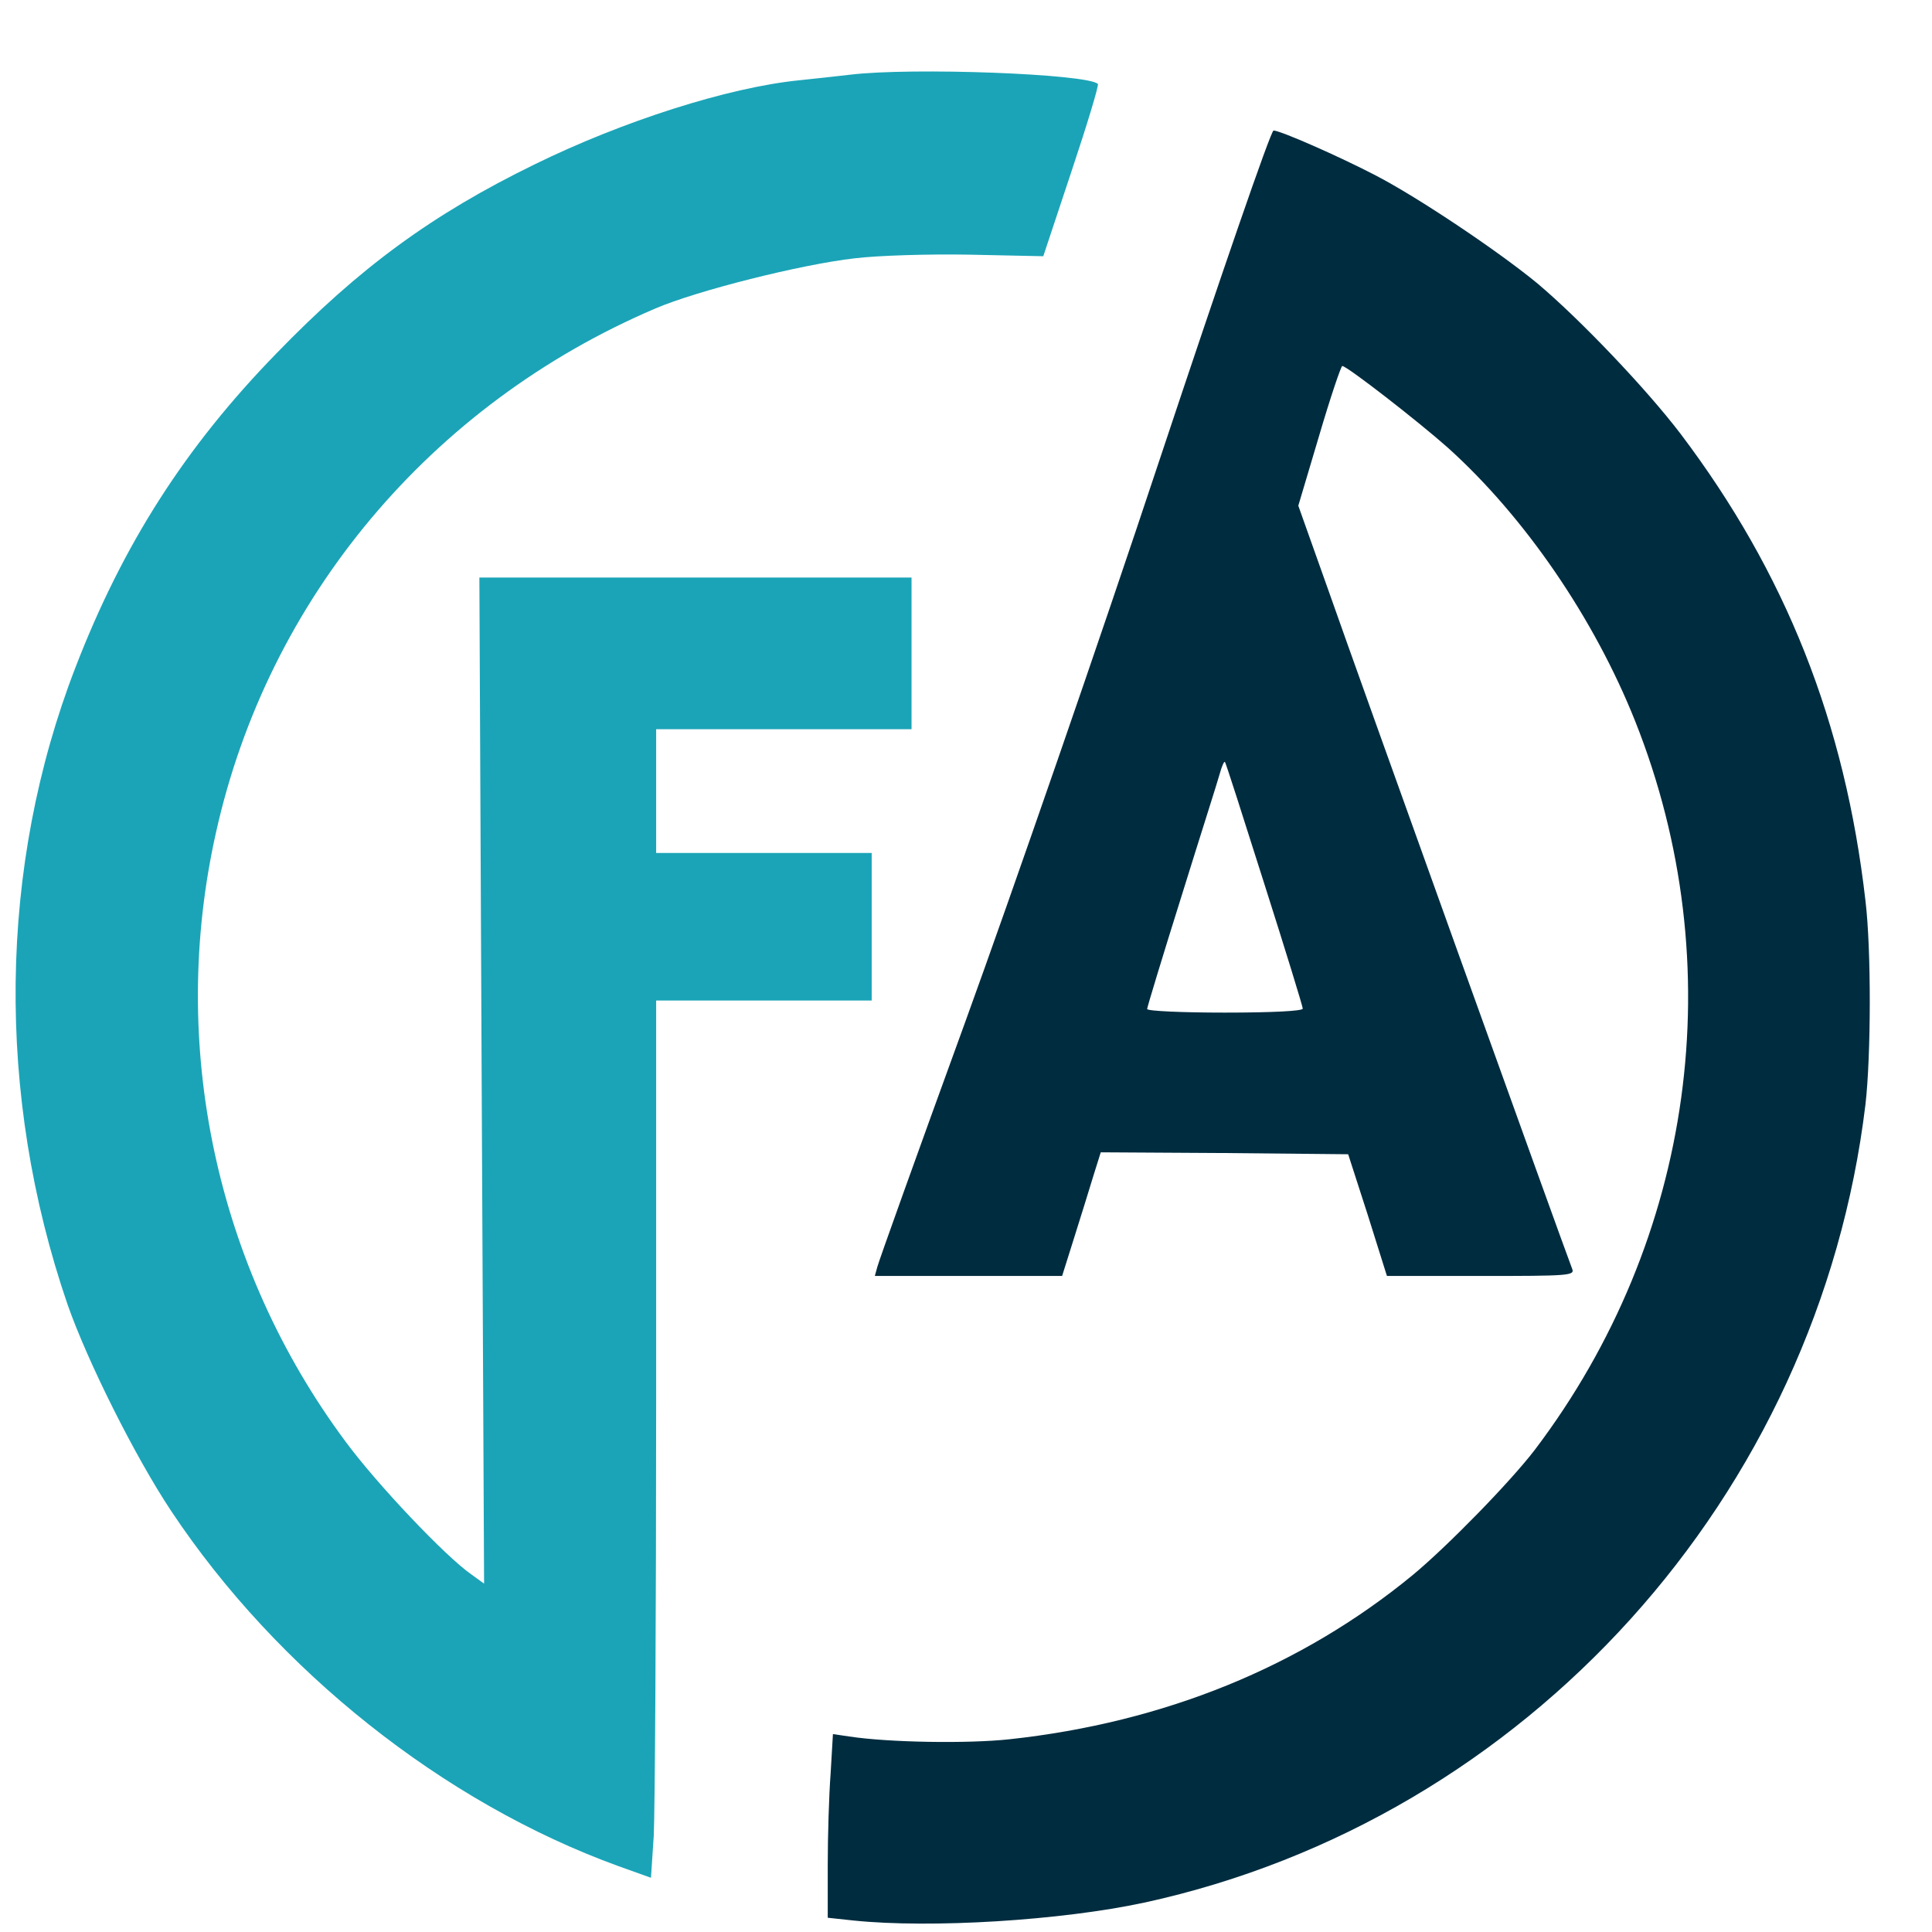 <svg width="16" height="16" viewBox="0 0 16 16" fill="none" xmlns="http://www.w3.org/2000/svg">
<path d="M9.605 3.802C9.11 5.295 8.382 7.394 7.992 8.468C7.602 9.539 7.275 10.451 7.265 10.494L7.245 10.567H8.022H8.796L8.898 10.243C8.954 10.068 9.024 9.837 9.057 9.731L9.116 9.543L10.141 9.549L11.165 9.559L11.327 10.061L11.486 10.567H12.266C12.993 10.567 13.043 10.564 13.02 10.508C12.96 10.356 11.228 5.537 11.007 4.905L10.752 4.188L10.924 3.61C11.017 3.293 11.106 3.031 11.116 3.031C11.155 3.031 11.747 3.491 11.992 3.709C12.63 4.284 13.204 5.124 13.542 5.973C14.345 7.992 14.031 10.263 12.712 12.005C12.511 12.269 11.985 12.808 11.697 13.046C10.775 13.803 9.642 14.265 8.359 14.404C8.016 14.441 7.364 14.431 7.034 14.381L6.898 14.361L6.879 14.685C6.865 14.867 6.855 15.207 6.855 15.445V15.882L7.07 15.905C7.711 15.971 8.786 15.905 9.48 15.756C12.643 15.065 15.059 12.388 15.449 9.146C15.495 8.746 15.498 7.867 15.449 7.46C15.28 5.983 14.788 4.744 13.918 3.593C13.634 3.22 13.086 2.645 12.732 2.347C12.408 2.08 11.747 1.637 11.397 1.455C11.086 1.293 10.603 1.081 10.547 1.081C10.524 1.081 10.108 2.291 9.605 3.802ZM10.471 7.321C10.646 7.87 10.789 8.336 10.789 8.353C10.789 8.373 10.534 8.386 10.144 8.386C9.79 8.386 9.5 8.373 9.5 8.356C9.5 8.343 9.628 7.92 9.784 7.424C9.939 6.925 10.085 6.469 10.101 6.409C10.118 6.346 10.137 6.304 10.144 6.31C10.151 6.313 10.296 6.77 10.471 7.321Z" fill="#002C3F"/>
<path d="M7.037 0.619C6.928 0.632 6.739 0.652 6.617 0.665C6.032 0.724 5.159 1.002 4.426 1.362C3.58 1.775 2.978 2.215 2.287 2.929C1.534 3.702 1.018 4.509 0.625 5.527C-0.013 7.176 -0.036 9.066 0.559 10.802C0.724 11.274 1.117 12.061 1.418 12.514C2.297 13.836 3.675 14.93 5.123 15.455L5.391 15.551L5.414 15.204C5.424 15.009 5.434 13.376 5.434 11.568V8.286H6.326H7.219V7.675V7.064H6.326H5.434V6.551V6.039H6.491H7.549V5.411V4.783H5.758H3.97L3.989 8.947L4.009 13.115L3.904 13.039C3.689 12.89 3.12 12.289 2.862 11.939C1.788 10.494 1.395 8.653 1.788 6.898C2.218 4.958 3.566 3.349 5.427 2.555C5.771 2.407 6.637 2.189 7.08 2.139C7.271 2.116 7.685 2.103 8.028 2.109L8.64 2.122L8.874 1.418C9.003 1.032 9.102 0.705 9.092 0.695C9.007 0.612 7.552 0.556 7.037 0.619Z" fill="#1BA4B7"/>
</svg>
